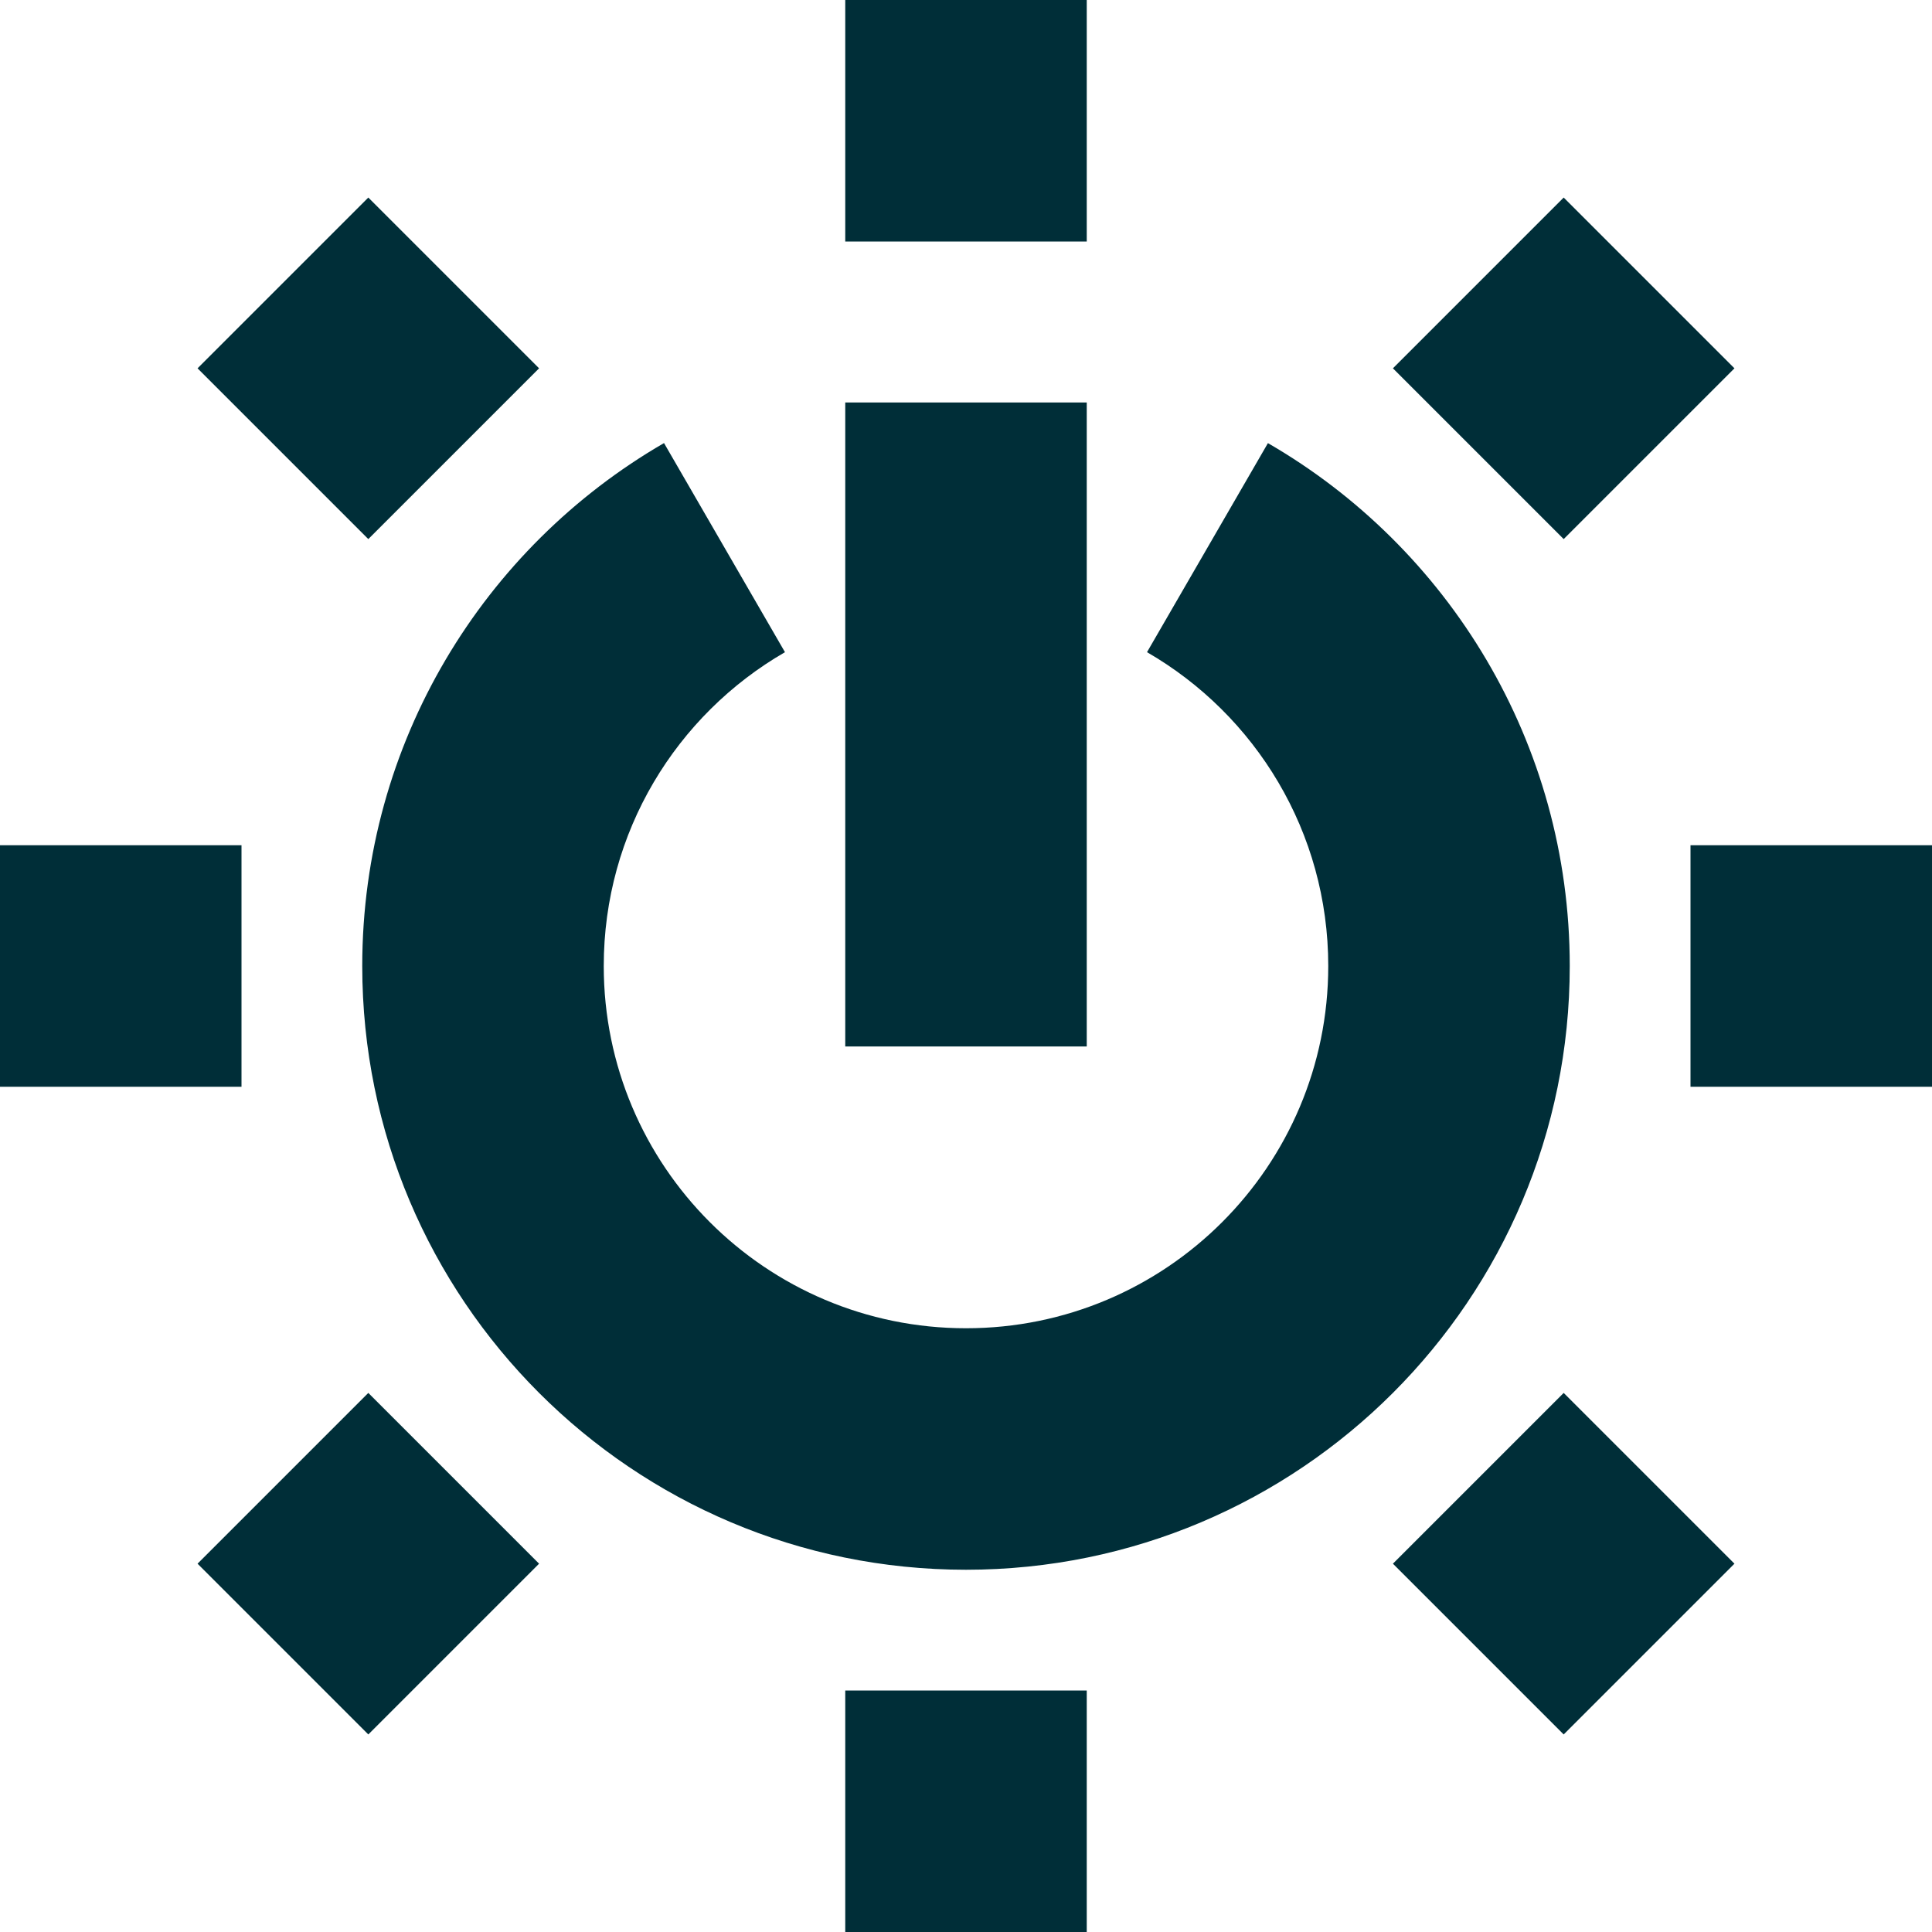 <svg xmlns="http://www.w3.org/2000/svg" fill="none" viewBox="0 0 36 36" id="Affordable-And-Clean-Energy--Streamline-Sharp" height="36" width="36">
  <desc>
    Affordable And Clean Energy Streamline Icon: https://streamlinehq.com
  </desc>
  <g id="Solid/04-Nature-Ecology/03-SDG/affordable-and-clean-energy">
    <path id="Union" fill="#002e38" fill-rule="evenodd" d="M15.75 0v4.5h4.5V0h-4.5Zm0 31.5v4.5h4.5v-4.5h-4.5Zm10.205 -24.637 3.182 -3.182 3.182 3.182 -3.182 3.182 -3.182 -3.182ZM6.863 25.955l-3.182 3.182 3.182 3.182 3.182 -3.182 -3.182 -3.182Zm24.637 -10.205h4.5v4.5h-4.5v-4.5ZM4.5 15.75H0l-9.9e-8 4.5H4.5v-4.5Zm24.637 10.205 3.182 3.182 -3.182 3.182 -3.182 -3.182 3.182 -3.182ZM10.045 6.863 6.863 3.681 3.681 6.863l3.182 3.182 3.182 -3.182Zm4.582 5.289C12.603 13.322 11.25 15.504 11.25 18c0 3.728 3.022 6.75 6.75 6.75 3.728 0 6.75 -3.022 6.75 -6.75 0 -2.496 -1.353 -4.678 -3.377 -5.848l2.253 -3.895C26.983 10.198 29.25 13.833 29.25 18c0 6.213 -5.037 11.25 -11.25 11.25 -6.213 0 -11.25 -5.037 -11.25 -11.25 0 -4.167 2.267 -7.802 5.623 -9.744l2.253 3.895ZM15.75 7.5v12h4.5V7.5h-4.5Z" clip-rule="evenodd" stroke-width="1.5"></path>
  </g>
</svg>